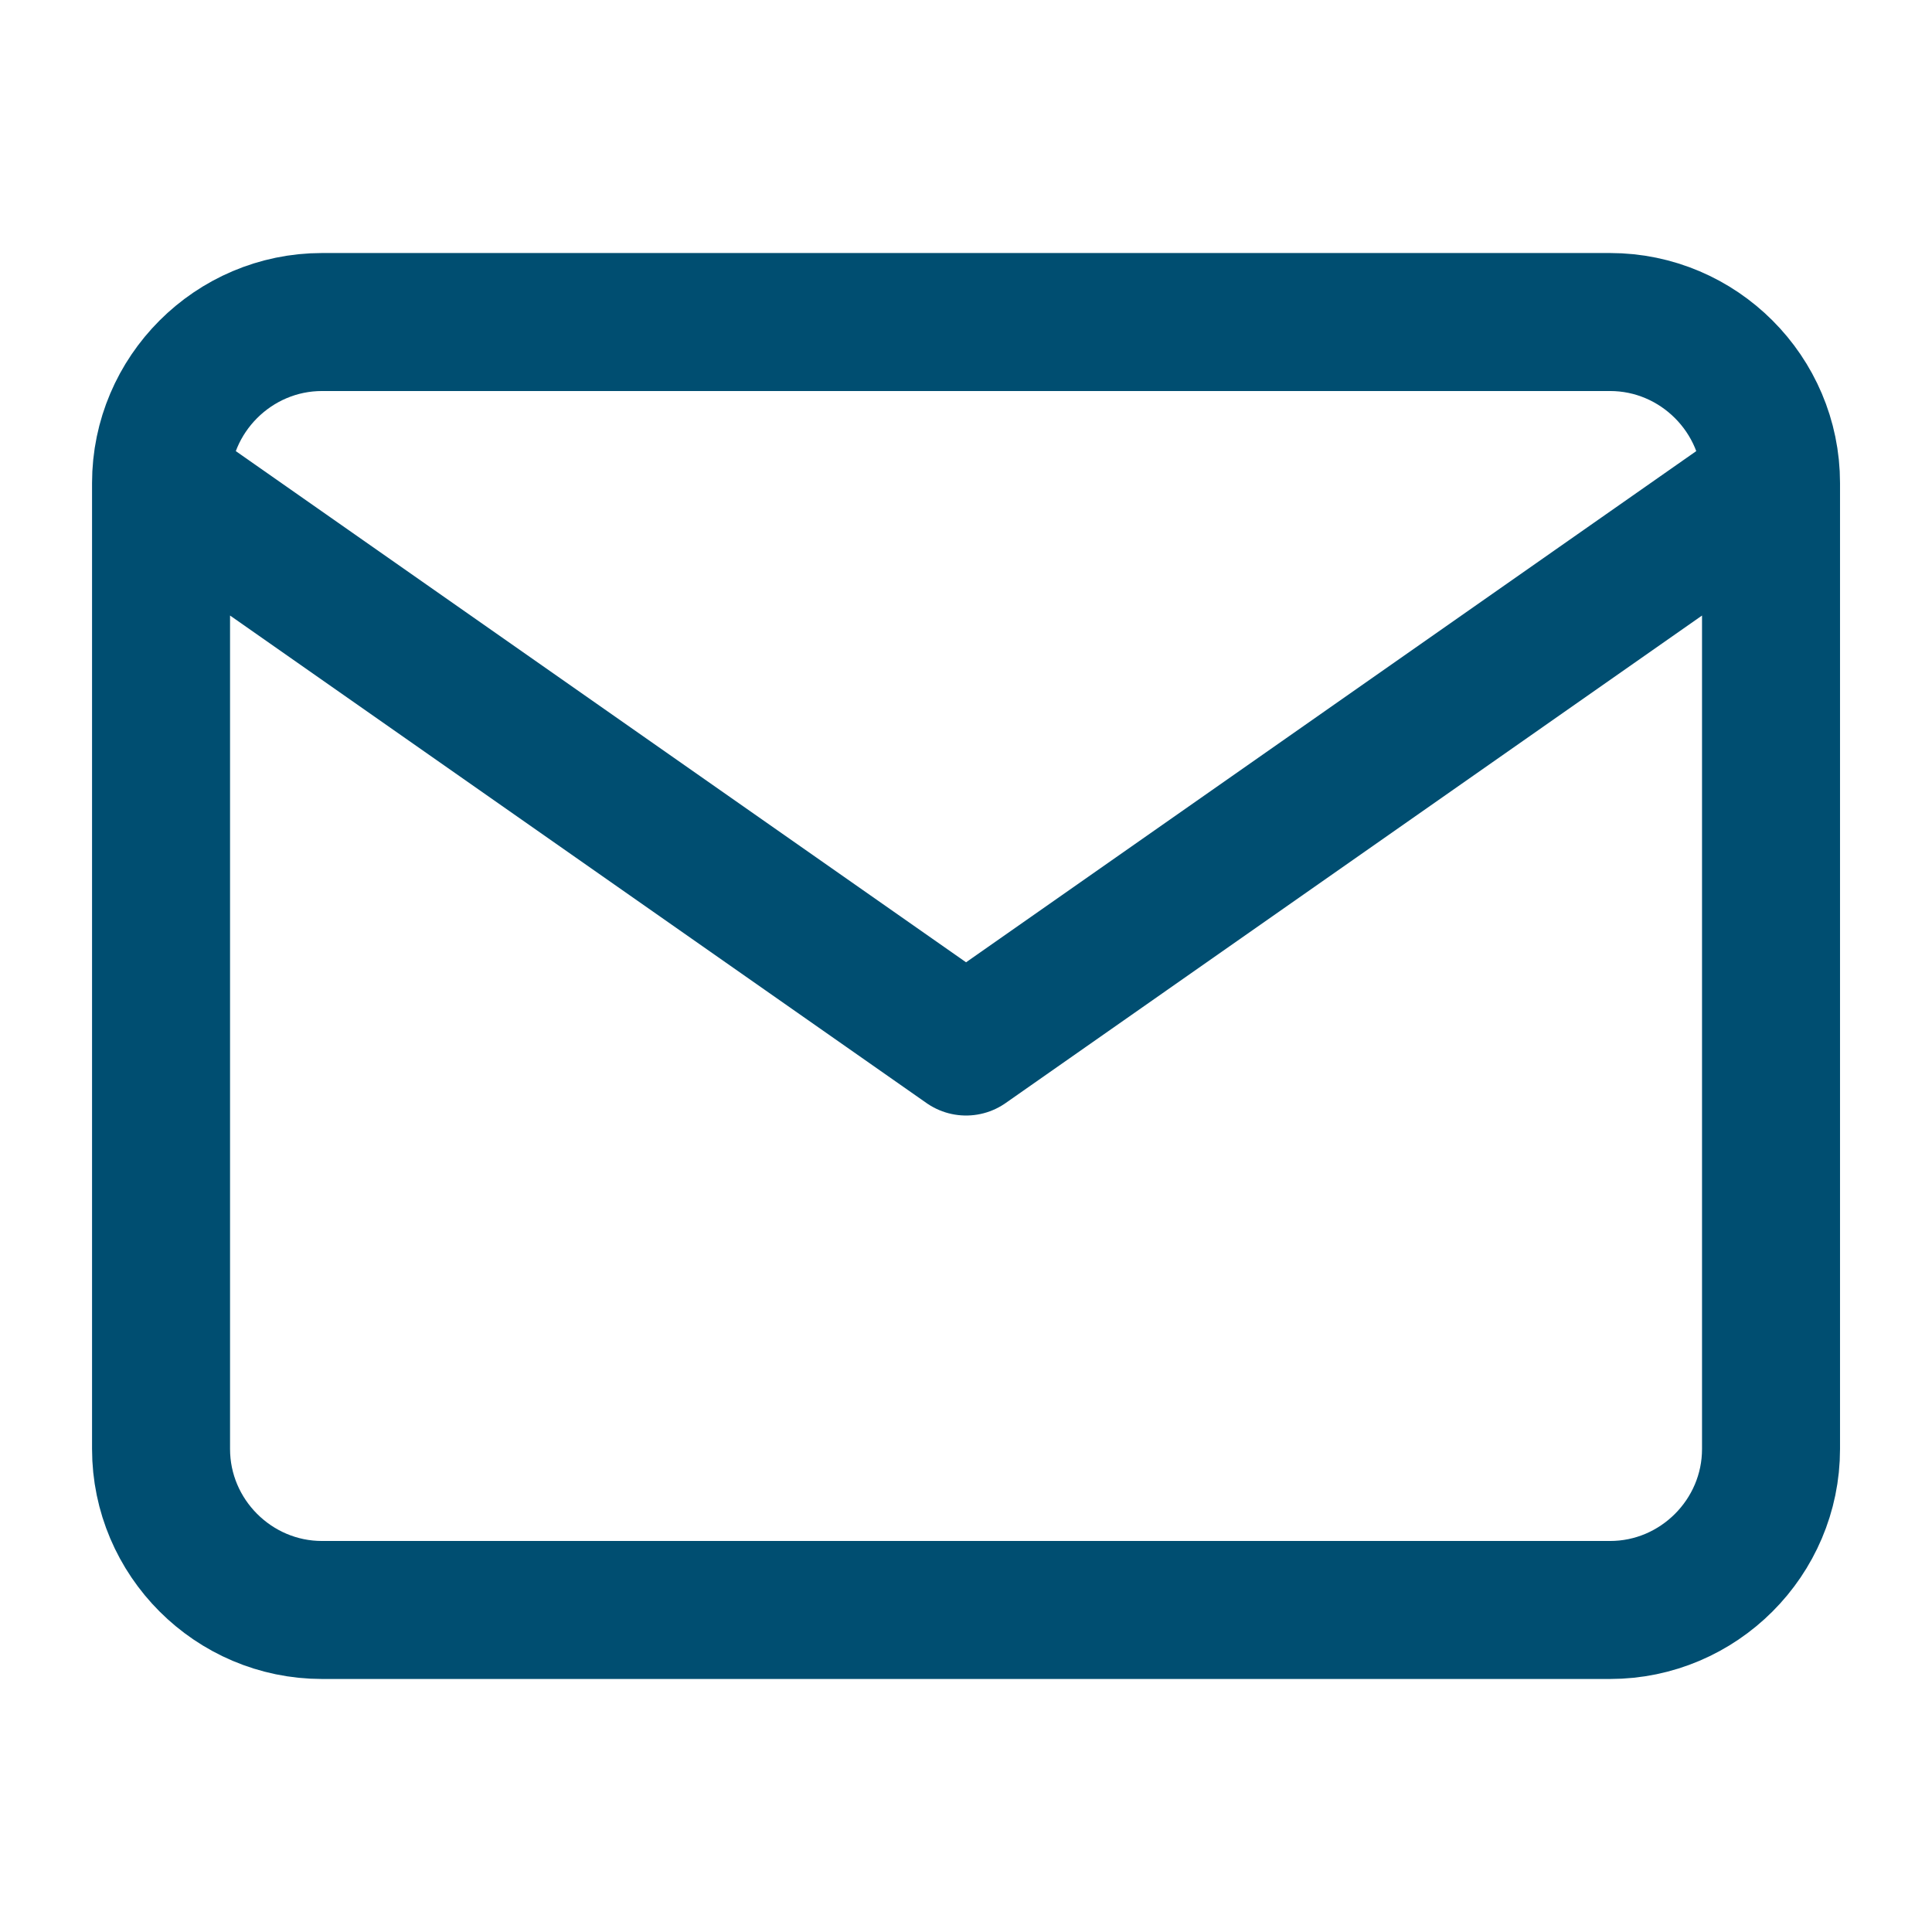 <svg xmlns="http://www.w3.org/2000/svg" width="28" height="28" viewBox="0 0 28 28" fill="none"><path d="M25.667 7C25.667 5.717 24.617 4.667 23.334 4.667H4.667C3.384 4.667 2.334 5.717 2.334 7M25.667 7V21C25.667 22.283 24.617 23.333 23.334 23.333H4.667C3.384 23.333 2.334 22.283 2.334 21V7M25.667 7L14.001 15.167L2.334 7" stroke="#004E71" stroke-width="2" stroke-linecap="round" stroke-linejoin="round"></path></svg>